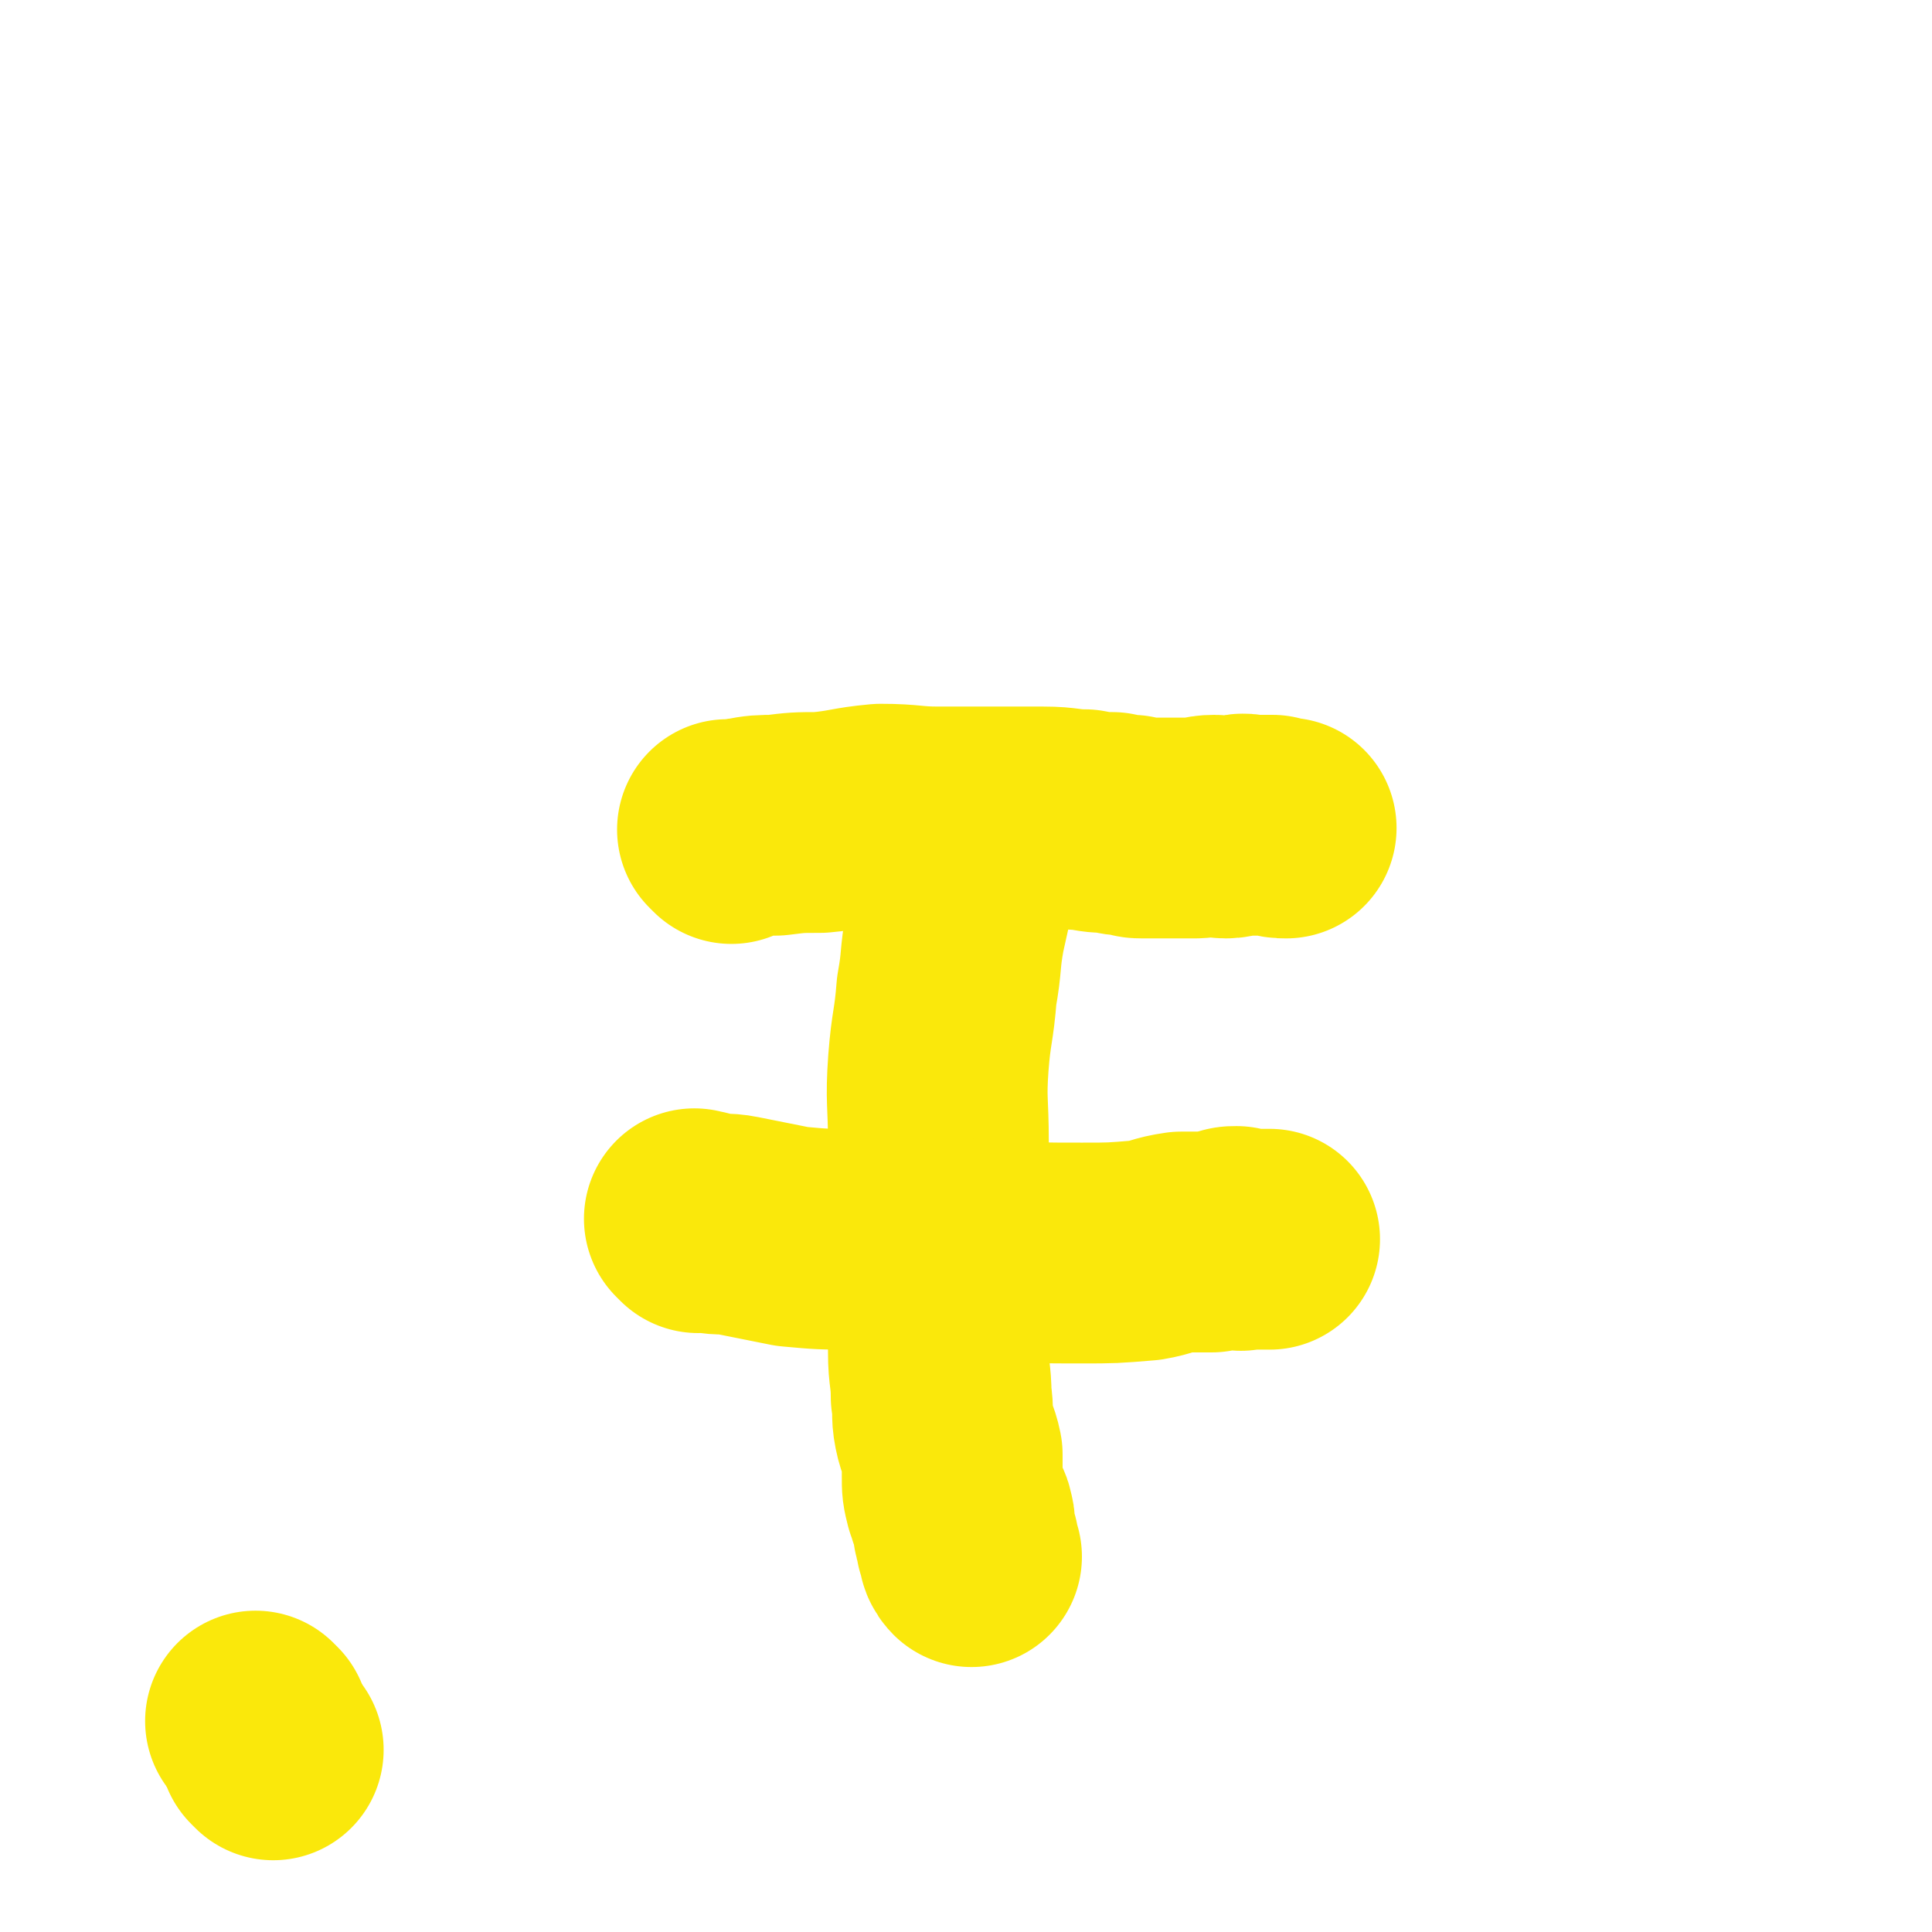 <svg viewBox='0 0 700 700' version='1.1' xmlns='http://www.w3.org/2000/svg' xmlns:xlink='http://www.w3.org/1999/xlink'><g fill='none' stroke='#FAE80B' stroke-width='80' stroke-linecap='round' stroke-linejoin='round'><path d='M353,308c-1,-1 -1,-1 -1,-1 -1,-1 0,0 0,0 0,0 0,0 0,0 0,0 0,-1 0,0 -1,0 0,0 0,1 0,1 -1,1 -1,2 -1,5 -1,5 -1,9 -2,9 -2,9 -4,18 -2,11 -1,11 -3,22 -1,13 -2,13 -3,26 -1,14 0,14 0,29 -1,15 -1,15 -1,31 0,14 1,14 1,29 0,8 0,8 0,16 0,8 1,8 1,16 1,6 0,6 1,11 1,5 2,5 3,10 0,2 0,2 0,5 0,1 0,1 0,3 0,4 0,4 1,8 1,1 1,1 1,3 1,2 2,2 2,4 1,2 0,2 0,4 0,1 1,1 1,3 0,1 0,1 0,1 0,2 1,1 1,2 0,1 0,1 0,1 0,1 0,1 0,1 0,1 1,2 1,2 '/><path d='M265,302c-1,-1 -1,-1 -1,-1 -1,-1 0,0 0,0 0,0 0,0 0,0 0,0 0,0 0,0 -1,-1 0,0 0,0 0,0 0,0 0,0 1,0 1,0 1,0 1,0 1,0 1,0 2,0 2,-1 4,-1 5,-1 6,-1 11,-1 8,-1 8,-1 16,-1 11,-1 11,-2 22,-3 11,0 11,1 21,1 11,0 11,0 21,0 9,0 9,0 17,0 8,0 8,1 15,1 5,1 5,1 10,1 3,1 3,1 7,1 2,1 2,1 4,1 2,0 2,0 4,0 4,0 4,0 8,0 3,0 3,0 7,0 3,0 3,-1 7,-1 2,0 2,1 4,1 3,0 3,-1 5,-1 2,-1 2,0 4,0 1,0 1,0 3,0 1,0 1,0 1,0 1,0 1,0 1,0 1,0 1,0 2,0 1,0 1,0 1,0 3,1 3,1 5,1 '/><path d='M253,443c-1,-1 -1,-1 -1,-1 -1,-1 0,0 0,0 0,0 0,0 0,0 1,0 1,0 1,0 2,0 2,1 4,1 5,1 5,0 10,1 10,2 10,2 20,4 11,1 11,1 22,1 14,2 14,1 28,3 12,0 12,1 25,1 15,1 15,1 30,1 11,0 11,0 23,-1 6,-1 6,-2 13,-3 5,0 5,0 11,0 3,-1 3,-1 6,-1 1,-1 1,-1 3,-1 0,0 0,0 0,0 1,1 1,1 1,1 1,1 1,0 2,0 5,0 6,0 9,0 '/><path d='M94,625c-1,-1 -1,-1 -1,-1 -1,-1 0,0 0,0 0,0 0,0 0,0 0,0 0,0 0,0 -1,-1 0,0 0,0 0,0 0,0 0,0 0,0 0,0 0,0 '/><path d='M99,634c-1,-1 -1,-1 -1,-1 -1,-1 0,0 0,0 0,0 0,0 0,0 0,0 0,0 0,0 -1,-1 0,0 0,0 0,0 0,0 0,0 '/></g>
</svg>